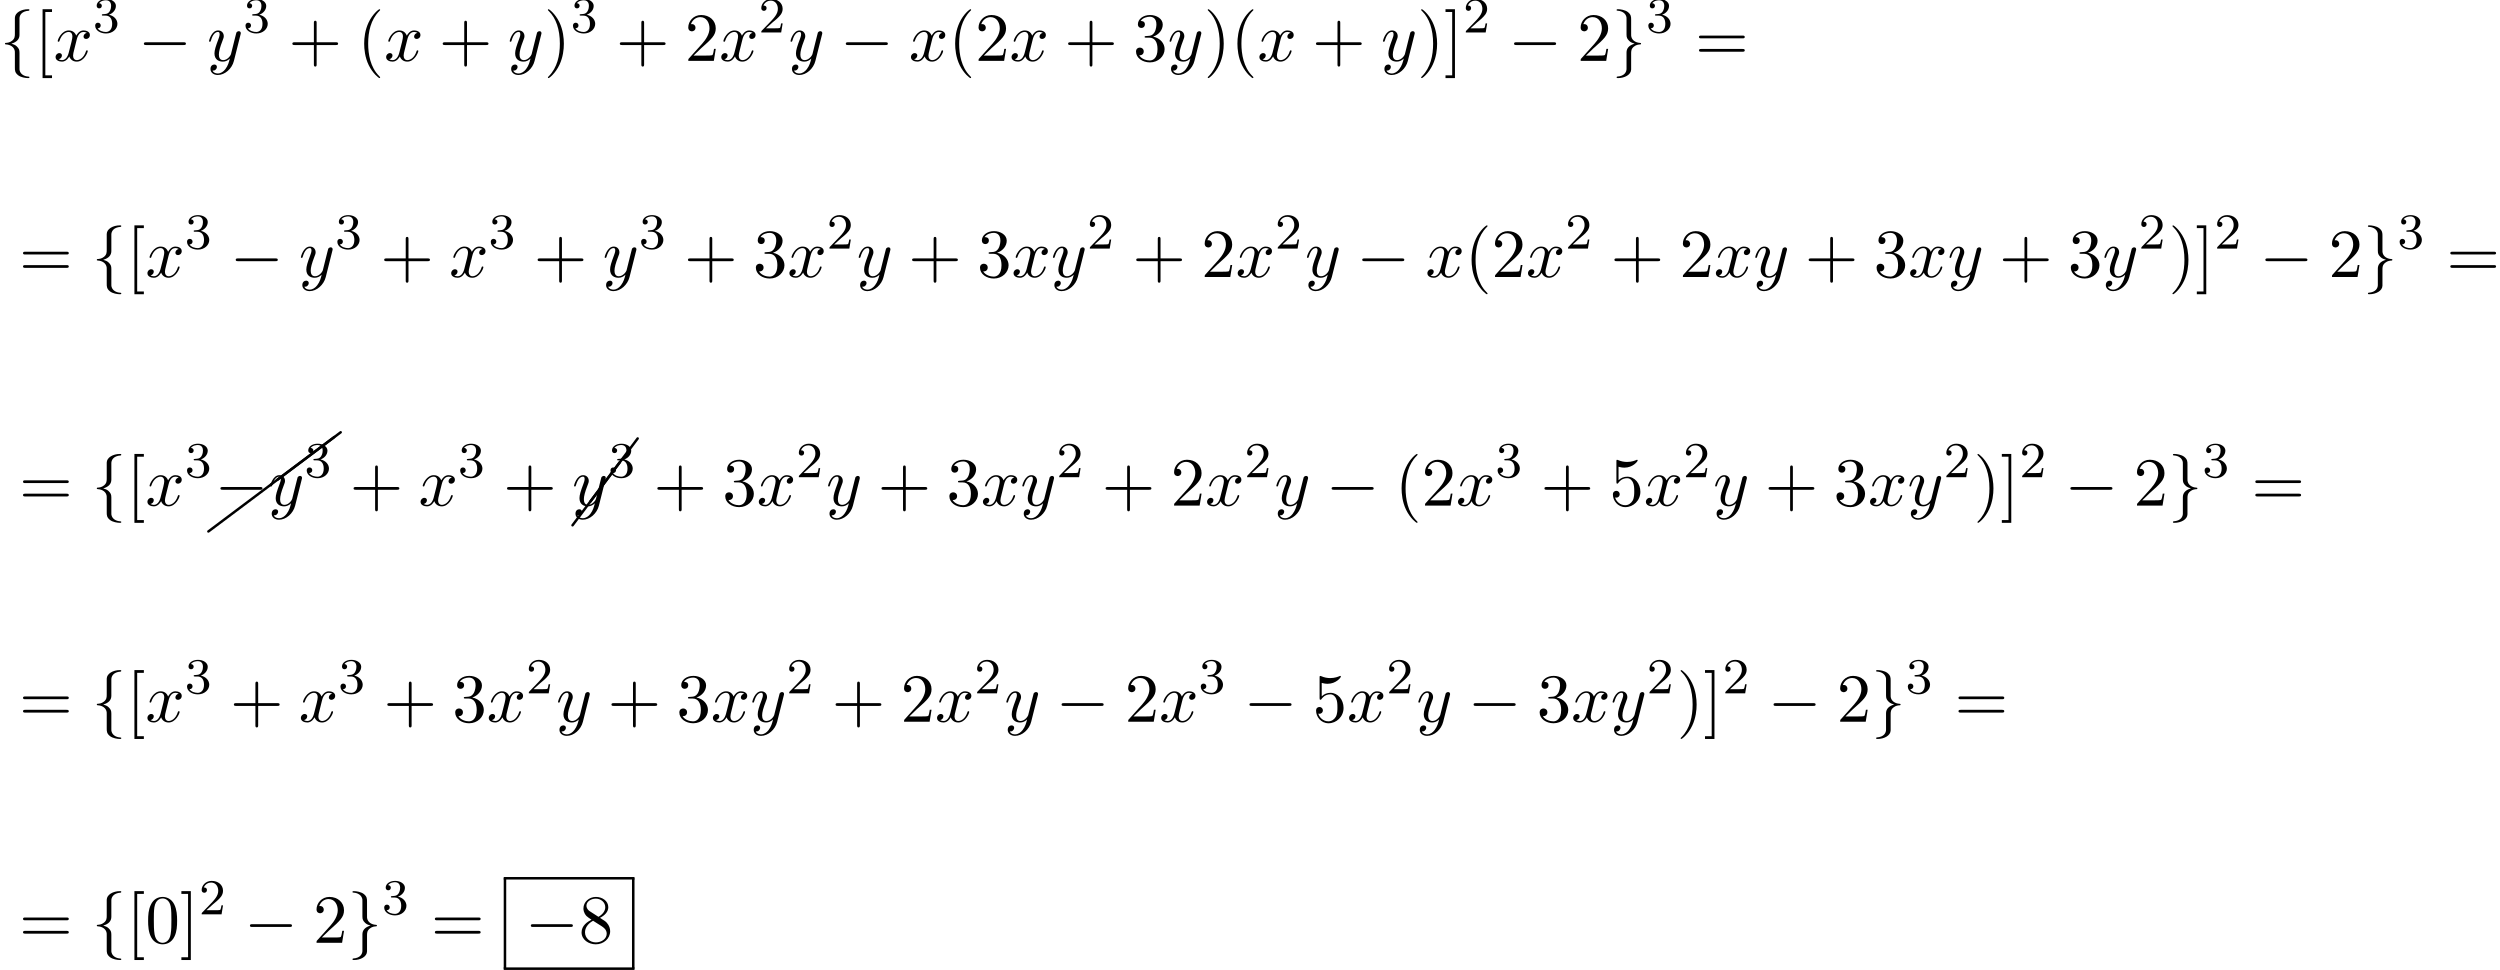 <?xml version='1.0' encoding='UTF-8'?>
<!-- This file was generated by dvisvgm 2.13.3 -->
<svg version='1.1' xmlns='http://www.w3.org/2000/svg' xmlns:xlink='http://www.w3.org/1999/xlink' width='395.906pt' height='153.6pt' viewBox='53.798 80.697 395.906 153.6'>
<defs>
<path id='g4-19' d='M7.631-9.843C7.651-9.873 7.671-9.913 7.671-9.963C7.671-10.072 7.582-10.162 7.472-10.162C7.402-10.162 7.342-10.132 7.313-10.082L-.159-.12C-.179-.08-.199-.04-.199 0C-.199 .11-.11 .199 0 .199C.06 .199 .12 .169 .159 .12L7.631-9.843Z'/>
<path id='g4-26' d='M10.082-7.313C10.132-7.342 10.162-7.402 10.162-7.472C10.162-7.582 10.072-7.671 9.963-7.671C9.913-7.671 9.873-7.651 9.843-7.631L-.12-.159C-.169-.12-.199-.06-.199 0C-.199 .11-.11 .199 0 .199C.04 .199 .08 .179 .12 .159L10.082-7.313Z'/>
<path id='g2-50' d='M2.248-1.626C2.375-1.745 2.71-2.008 2.837-2.12C3.332-2.574 3.802-3.013 3.802-3.738C3.802-4.686 3.005-5.3 2.008-5.3C1.052-5.3 .422-4.575 .422-3.866C.422-3.475 .733-3.419 .845-3.419C1.012-3.419 1.259-3.539 1.259-3.842C1.259-4.256 .861-4.256 .765-4.256C.996-4.838 1.53-5.037 1.921-5.037C2.662-5.037 3.045-4.407 3.045-3.738C3.045-2.909 2.463-2.303 1.522-1.339L.518-.303C.422-.215 .422-.199 .422 0H3.571L3.802-1.427H3.555C3.531-1.267 3.467-.869 3.371-.717C3.324-.654 2.718-.654 2.59-.654H1.172L2.248-1.626Z'/>
<path id='g2-51' d='M2.016-2.662C2.646-2.662 3.045-2.2 3.045-1.363C3.045-.367 2.479-.072 2.056-.072C1.618-.072 1.02-.231 .741-.654C1.028-.654 1.227-.837 1.227-1.1C1.227-1.355 1.044-1.538 .789-1.538C.574-1.538 .351-1.403 .351-1.084C.351-.327 1.164 .167 2.072 .167C3.132 .167 3.873-.566 3.873-1.363C3.873-2.024 3.347-2.63 2.534-2.805C3.164-3.029 3.634-3.571 3.634-4.208S2.917-5.3 2.088-5.3C1.235-5.3 .59-4.838 .59-4.232C.59-3.937 .789-3.81 .996-3.81C1.243-3.81 1.403-3.985 1.403-4.216C1.403-4.511 1.148-4.623 .972-4.631C1.307-5.069 1.921-5.093 2.064-5.093C2.271-5.093 2.877-5.029 2.877-4.208C2.877-3.65 2.646-3.316 2.534-3.188C2.295-2.941 2.112-2.925 1.626-2.893C1.474-2.885 1.411-2.877 1.411-2.774C1.411-2.662 1.482-2.662 1.618-2.662H2.016Z'/>
<path id='g1-120' d='M3.644-3.295C3.709-3.578 3.96-4.582 4.724-4.582C4.778-4.582 5.04-4.582 5.269-4.44C4.964-4.385 4.745-4.113 4.745-3.851C4.745-3.676 4.865-3.469 5.16-3.469C5.4-3.469 5.749-3.665 5.749-4.102C5.749-4.669 5.105-4.822 4.735-4.822C4.102-4.822 3.72-4.244 3.589-3.993C3.316-4.713 2.727-4.822 2.411-4.822C1.276-4.822 .655-3.415 .655-3.142C.655-3.033 .764-3.033 .785-3.033C.873-3.033 .905-3.055 .927-3.153C1.298-4.309 2.018-4.582 2.389-4.582C2.596-4.582 2.978-4.484 2.978-3.851C2.978-3.513 2.793-2.782 2.389-1.255C2.215-.578 1.833-.12 1.353-.12C1.287-.12 1.036-.12 .807-.262C1.08-.316 1.32-.545 1.32-.851C1.32-1.145 1.08-1.233 .916-1.233C.589-1.233 .316-.949 .316-.6C.316-.098 .862 .12 1.342 .12C2.062 .12 2.455-.644 2.487-.709C2.618-.305 3.011 .12 3.665 .12C4.789 .12 5.411-1.287 5.411-1.56C5.411-1.669 5.313-1.669 5.28-1.669C5.182-1.669 5.16-1.625 5.138-1.549C4.778-.382 4.036-.12 3.687-.12C3.262-.12 3.087-.469 3.087-.84C3.087-1.08 3.153-1.32 3.273-1.8L3.644-3.295Z'/>
<path id='g1-121' d='M5.302-4.156C5.345-4.309 5.345-4.331 5.345-4.407C5.345-4.604 5.193-4.702 5.029-4.702C4.92-4.702 4.745-4.636 4.647-4.473C4.625-4.418 4.538-4.08 4.495-3.884C4.418-3.6 4.342-3.305 4.276-3.011L3.785-1.047C3.742-.884 3.273-.12 2.553-.12C1.996-.12 1.876-.6 1.876-1.004C1.876-1.505 2.062-2.182 2.433-3.142C2.607-3.589 2.651-3.709 2.651-3.927C2.651-4.418 2.302-4.822 1.756-4.822C.72-4.822 .316-3.24 .316-3.142C.316-3.033 .425-3.033 .447-3.033C.556-3.033 .567-3.055 .622-3.229C.916-4.255 1.353-4.582 1.724-4.582C1.811-4.582 1.996-4.582 1.996-4.233C1.996-3.96 1.887-3.676 1.811-3.469C1.375-2.313 1.178-1.691 1.178-1.178C1.178-.207 1.865 .12 2.509 .12C2.935 .12 3.305-.065 3.611-.371C3.469 .196 3.338 .731 2.902 1.309C2.618 1.68 2.204 1.996 1.702 1.996C1.549 1.996 1.058 1.964 .873 1.538C1.047 1.538 1.189 1.538 1.342 1.407C1.451 1.309 1.56 1.167 1.56 .96C1.56 .622 1.265 .578 1.156 .578C.905 .578 .545 .753 .545 1.287C.545 1.833 1.025 2.236 1.702 2.236C2.825 2.236 3.949 1.244 4.255 .011L5.302-4.156Z'/>
<path id='g0-0' d='M7.189-2.509C7.375-2.509 7.571-2.509 7.571-2.727S7.375-2.945 7.189-2.945H1.287C1.102-2.945 .905-2.945 .905-2.727S1.102-2.509 1.287-2.509H7.189Z'/>
<path id='g0-102' d='M3.087-6.731C3.087-7.167 3.371-7.865 4.56-7.942C4.615-7.953 4.658-7.996 4.658-8.062C4.658-8.182 4.571-8.182 4.451-8.182C3.36-8.182 2.367-7.625 2.356-6.818V-4.331C2.356-3.905 2.356-3.556 1.92-3.196C1.538-2.88 1.124-2.858 .884-2.847C.829-2.836 .785-2.793 .785-2.727C.785-2.618 .851-2.618 .96-2.607C1.68-2.564 2.204-2.171 2.324-1.636C2.356-1.516 2.356-1.495 2.356-1.102V1.058C2.356 1.516 2.356 1.865 2.88 2.28C3.305 2.607 4.025 2.727 4.451 2.727C4.571 2.727 4.658 2.727 4.658 2.607C4.658 2.498 4.593 2.498 4.484 2.487C3.796 2.444 3.262 2.095 3.12 1.538C3.087 1.44 3.087 1.418 3.087 1.025V-1.265C3.087-1.767 3-1.953 2.651-2.302C2.422-2.531 2.105-2.64 1.8-2.727C2.695-2.978 3.087-3.48 3.087-4.113V-6.731Z'/>
<path id='g0-103' d='M2.356 1.276C2.356 1.713 2.073 2.411 .884 2.487C.829 2.498 .785 2.542 .785 2.607C.785 2.727 .905 2.727 1.004 2.727C2.062 2.727 3.076 2.193 3.087 1.364V-1.124C3.087-1.549 3.087-1.898 3.524-2.258C3.905-2.575 4.32-2.596 4.56-2.607C4.615-2.618 4.658-2.662 4.658-2.727C4.658-2.836 4.593-2.836 4.484-2.847C3.764-2.891 3.24-3.284 3.12-3.818C3.087-3.938 3.087-3.96 3.087-4.353V-6.513C3.087-6.971 3.087-7.32 2.564-7.735C2.127-8.073 1.375-8.182 1.004-8.182C.905-8.182 .785-8.182 .785-8.062C.785-7.953 .851-7.953 .96-7.942C1.647-7.898 2.182-7.549 2.324-6.993C2.356-6.895 2.356-6.873 2.356-6.48V-4.189C2.356-3.687 2.444-3.502 2.793-3.153C3.022-2.924 3.338-2.815 3.644-2.727C2.749-2.476 2.356-1.975 2.356-1.342V1.276Z'/>
<path id='g3-40' d='M3.611 2.618C3.611 2.585 3.611 2.564 3.425 2.378C2.062 1.004 1.713-1.058 1.713-2.727C1.713-4.625 2.127-6.524 3.469-7.887C3.611-8.018 3.611-8.04 3.611-8.073C3.611-8.149 3.567-8.182 3.502-8.182C3.393-8.182 2.411-7.44 1.767-6.055C1.211-4.855 1.08-3.644 1.08-2.727C1.08-1.876 1.2-.556 1.8 .676C2.455 2.018 3.393 2.727 3.502 2.727C3.567 2.727 3.611 2.695 3.611 2.618Z'/>
<path id='g3-41' d='M3.153-2.727C3.153-3.578 3.033-4.898 2.433-6.131C1.778-7.473 .84-8.182 .731-8.182C.665-8.182 .622-8.138 .622-8.073C.622-8.04 .622-8.018 .829-7.822C1.898-6.742 2.52-5.007 2.52-2.727C2.52-.862 2.116 1.058 .764 2.433C.622 2.564 .622 2.585 .622 2.618C.622 2.684 .665 2.727 .731 2.727C.84 2.727 1.822 1.985 2.465 .6C3.022-.6 3.153-1.811 3.153-2.727Z'/>
<path id='g3-43' d='M4.462-2.509H7.505C7.658-2.509 7.865-2.509 7.865-2.727S7.658-2.945 7.505-2.945H4.462V-6C4.462-6.153 4.462-6.36 4.244-6.36S4.025-6.153 4.025-6V-2.945H.971C.818-2.945 .611-2.945 .611-2.727S.818-2.509 .971-2.509H4.025V.545C4.025 .698 4.025 .905 4.244 .905S4.462 .698 4.462 .545V-2.509Z'/>
<path id='g3-48' d='M5.018-3.491C5.018-4.364 4.964-5.236 4.582-6.044C4.08-7.091 3.185-7.265 2.727-7.265C2.073-7.265 1.276-6.982 .829-5.967C.48-5.215 .425-4.364 .425-3.491C.425-2.673 .469-1.691 .916-.862C1.385 .022 2.182 .24 2.716 .24C3.305 .24 4.135 .011 4.615-1.025C4.964-1.778 5.018-2.629 5.018-3.491ZM2.716 0C2.291 0 1.647-.273 1.451-1.32C1.331-1.975 1.331-2.978 1.331-3.622C1.331-4.32 1.331-5.04 1.418-5.629C1.625-6.927 2.444-7.025 2.716-7.025C3.076-7.025 3.796-6.829 4.004-5.749C4.113-5.138 4.113-4.309 4.113-3.622C4.113-2.804 4.113-2.062 3.993-1.364C3.829-.327 3.207 0 2.716 0Z'/>
<path id='g3-50' d='M1.385-.84L2.542-1.964C4.244-3.469 4.898-4.058 4.898-5.149C4.898-6.393 3.916-7.265 2.585-7.265C1.353-7.265 .545-6.262 .545-5.291C.545-4.68 1.091-4.68 1.124-4.68C1.309-4.68 1.691-4.811 1.691-5.258C1.691-5.542 1.495-5.825 1.113-5.825C1.025-5.825 1.004-5.825 .971-5.815C1.222-6.524 1.811-6.927 2.444-6.927C3.436-6.927 3.905-6.044 3.905-5.149C3.905-4.276 3.36-3.415 2.76-2.738L.665-.404C.545-.284 .545-.262 .545 0H4.593L4.898-1.898H4.625C4.571-1.571 4.495-1.091 4.385-.927C4.309-.84 3.589-.84 3.349-.84H1.385Z'/>
<path id='g3-51' d='M3.164-3.84C4.058-4.135 4.691-4.898 4.691-5.76C4.691-6.655 3.731-7.265 2.684-7.265C1.582-7.265 .753-6.611 .753-5.782C.753-5.422 .993-5.215 1.309-5.215C1.647-5.215 1.865-5.455 1.865-5.771C1.865-6.316 1.353-6.316 1.189-6.316C1.527-6.851 2.247-6.993 2.64-6.993C3.087-6.993 3.687-6.753 3.687-5.771C3.687-5.64 3.665-5.007 3.382-4.527C3.055-4.004 2.684-3.971 2.411-3.96C2.324-3.949 2.062-3.927 1.985-3.927C1.898-3.916 1.822-3.905 1.822-3.796C1.822-3.676 1.898-3.676 2.084-3.676H2.564C3.458-3.676 3.862-2.935 3.862-1.865C3.862-.382 3.109-.065 2.629-.065C2.16-.065 1.342-.251 .96-.895C1.342-.84 1.68-1.08 1.68-1.495C1.68-1.887 1.385-2.105 1.069-2.105C.807-2.105 .458-1.953 .458-1.473C.458-.48 1.473 .24 2.662 .24C3.993 .24 4.985-.753 4.985-1.865C4.985-2.76 4.298-3.611 3.164-3.84Z'/>
<path id='g3-53' d='M4.898-2.193C4.898-3.491 4.004-4.582 2.825-4.582C2.302-4.582 1.833-4.407 1.44-4.025V-6.153C1.658-6.087 2.018-6.011 2.367-6.011C3.709-6.011 4.473-7.004 4.473-7.145C4.473-7.211 4.44-7.265 4.364-7.265C4.353-7.265 4.331-7.265 4.276-7.233C4.058-7.135 3.524-6.916 2.793-6.916C2.356-6.916 1.855-6.993 1.342-7.222C1.255-7.255 1.233-7.255 1.211-7.255C1.102-7.255 1.102-7.167 1.102-6.993V-3.764C1.102-3.567 1.102-3.48 1.255-3.48C1.331-3.48 1.353-3.513 1.396-3.578C1.516-3.753 1.92-4.342 2.804-4.342C3.371-4.342 3.644-3.84 3.731-3.644C3.905-3.24 3.927-2.815 3.927-2.269C3.927-1.887 3.927-1.233 3.665-.775C3.404-.349 3-.065 2.498-.065C1.702-.065 1.08-.644 .895-1.287C.927-1.276 .96-1.265 1.08-1.265C1.44-1.265 1.625-1.538 1.625-1.8S1.44-2.335 1.08-2.335C.927-2.335 .545-2.258 .545-1.756C.545-.818 1.298 .24 2.52 .24C3.785 .24 4.898-.807 4.898-2.193Z'/>
<path id='g3-56' d='M1.778-4.985C1.276-5.313 1.233-5.684 1.233-5.869C1.233-6.535 1.942-6.993 2.716-6.993C3.513-6.993 4.211-6.425 4.211-5.64C4.211-5.018 3.785-4.495 3.131-4.113L1.778-4.985ZM3.371-3.949C4.156-4.353 4.691-4.92 4.691-5.64C4.691-6.644 3.72-7.265 2.727-7.265C1.636-7.265 .753-6.458 .753-5.444C.753-5.247 .775-4.756 1.233-4.244C1.353-4.113 1.756-3.84 2.029-3.655C1.396-3.338 .458-2.727 .458-1.647C.458-.491 1.571 .24 2.716 .24C3.949 .24 4.985-.665 4.985-1.833C4.985-2.225 4.865-2.716 4.451-3.175C4.244-3.404 4.069-3.513 3.371-3.949ZM2.28-3.491L3.622-2.64C3.927-2.433 4.44-2.105 4.44-1.44C4.44-.633 3.622-.065 2.727-.065C1.789-.065 1.004-.742 1.004-1.647C1.004-2.28 1.353-2.978 2.28-3.491Z'/>
<path id='g3-61' d='M7.495-3.567C7.658-3.567 7.865-3.567 7.865-3.785S7.658-4.004 7.505-4.004H.971C.818-4.004 .611-4.004 .611-3.785S.818-3.567 .982-3.567H7.495ZM7.505-1.451C7.658-1.451 7.865-1.451 7.865-1.669S7.658-1.887 7.495-1.887H.982C.818-1.887 .611-1.887 .611-1.669S.818-1.451 .971-1.451H7.505Z'/>
<path id='g3-91' d='M2.782 2.727V2.291H1.724V-7.745H2.782V-8.182H1.287V2.727H2.782Z'/>
<path id='g3-93' d='M1.735-8.182H.24V-7.745H1.298V2.291H.24V2.727H1.735V-8.182Z'/>
</defs>
<g id='page1'>
<use x='53.798' y='90.338' xlink:href='#g0-102'/>
<use x='59.253' y='90.338' xlink:href='#g3-91'/>
<use x='62.283' y='90.338' xlink:href='#g1-120'/>
<use x='68.518' y='85.834' xlink:href='#g2-51'/>
<use x='75.674' y='90.338' xlink:href='#g0-0'/>
<use x='86.584' y='90.338' xlink:href='#g1-121'/>
<use x='92.324' y='85.834' xlink:href='#g2-51'/>
<use x='99.48' y='90.338' xlink:href='#g3-43'/>
<use x='110.389' y='90.338' xlink:href='#g3-40'/>
<use x='114.632' y='90.338' xlink:href='#g1-120'/>
<use x='123.291' y='90.338' xlink:href='#g3-43'/>
<use x='134.2' y='90.338' xlink:href='#g1-121'/>
<use x='139.94' y='90.338' xlink:href='#g3-41'/>
<use x='144.182' y='85.834' xlink:href='#g2-51'/>
<use x='151.339' y='90.338' xlink:href='#g3-43'/>
<use x='162.248' y='90.338' xlink:href='#g3-50'/>
<use x='167.702' y='90.338' xlink:href='#g1-120'/>
<use x='173.937' y='85.834' xlink:href='#g2-50'/>
<use x='178.669' y='90.338' xlink:href='#g1-121'/>
<use x='186.833' y='90.338' xlink:href='#g0-0'/>
<use x='197.743' y='90.338' xlink:href='#g1-120'/>
<use x='203.977' y='90.338' xlink:href='#g3-40'/>
<use x='208.22' y='90.338' xlink:href='#g3-50'/>
<use x='213.674' y='90.338' xlink:href='#g1-120'/>
<use x='222.333' y='90.338' xlink:href='#g3-43'/>
<use x='233.243' y='90.338' xlink:href='#g3-51'/>
<use x='238.697' y='90.338' xlink:href='#g1-121'/>
<use x='244.437' y='90.338' xlink:href='#g3-41'/>
<use x='248.679' y='90.338' xlink:href='#g3-40'/>
<use x='252.922' y='90.338' xlink:href='#g1-120'/>
<use x='261.581' y='90.338' xlink:href='#g3-43'/>
<use x='272.49' y='90.338' xlink:href='#g1-121'/>
<use x='278.23' y='90.338' xlink:href='#g3-41'/>
<use x='282.472' y='90.338' xlink:href='#g3-93'/>
<use x='285.503' y='85.834' xlink:href='#g2-50'/>
<use x='292.659' y='90.338' xlink:href='#g0-0'/>
<use x='303.568' y='90.338' xlink:href='#g3-50'/>
<use x='309.023' y='90.338' xlink:href='#g0-103'/>
<use x='314.477' y='85.834' xlink:href='#g2-51'/>
<use x='322.24' y='90.338' xlink:href='#g3-61'/>
<use x='56.829' y='124.566' xlink:href='#g3-61'/>
<use x='68.344' y='124.566' xlink:href='#g0-102'/>
<use x='73.798' y='124.566' xlink:href='#g3-91'/>
<use x='76.829' y='124.566' xlink:href='#g1-120'/>
<use x='83.063' y='120.062' xlink:href='#g2-51'/>
<use x='90.22' y='124.566' xlink:href='#g0-0'/>
<use x='101.129' y='124.566' xlink:href='#g1-121'/>
<use x='106.869' y='120.062' xlink:href='#g2-51'/>
<use x='114.025' y='124.566' xlink:href='#g3-43'/>
<use x='124.934' y='124.566' xlink:href='#g1-120'/>
<use x='131.169' y='120.062' xlink:href='#g2-51'/>
<use x='138.326' y='124.566' xlink:href='#g3-43'/>
<use x='149.235' y='124.566' xlink:href='#g1-121'/>
<use x='154.975' y='120.062' xlink:href='#g2-51'/>
<use x='162.131' y='124.566' xlink:href='#g3-43'/>
<use x='173.04' y='124.566' xlink:href='#g3-51'/>
<use x='178.495' y='124.566' xlink:href='#g1-120'/>
<use x='184.73' y='120.062' xlink:href='#g2-50'/>
<use x='189.462' y='124.566' xlink:href='#g1-121'/>
<use x='197.626' y='124.566' xlink:href='#g3-43'/>
<use x='208.535' y='124.566' xlink:href='#g3-51'/>
<use x='213.99' y='124.566' xlink:href='#g1-120'/>
<use x='220.225' y='124.566' xlink:href='#g1-121'/>
<use x='225.965' y='120.062' xlink:href='#g2-50'/>
<use x='233.121' y='124.566' xlink:href='#g3-43'/>
<use x='244.03' y='124.566' xlink:href='#g3-50'/>
<use x='249.485' y='124.566' xlink:href='#g1-120'/>
<use x='255.72' y='120.062' xlink:href='#g2-50'/>
<use x='260.452' y='124.566' xlink:href='#g1-121'/>
<use x='268.616' y='124.566' xlink:href='#g0-0'/>
<use x='279.525' y='124.566' xlink:href='#g1-120'/>
<use x='285.76' y='124.566' xlink:href='#g3-40'/>
<use x='290.003' y='124.566' xlink:href='#g3-50'/>
<use x='295.457' y='124.566' xlink:href='#g1-120'/>
<use x='301.692' y='120.062' xlink:href='#g2-50'/>
<use x='308.848' y='124.566' xlink:href='#g3-43'/>
<use x='319.758' y='124.566' xlink:href='#g3-50'/>
<use x='325.212' y='124.566' xlink:href='#g1-120'/>
<use x='331.447' y='124.566' xlink:href='#g1-121'/>
<use x='339.611' y='124.566' xlink:href='#g3-43'/>
<use x='350.52' y='124.566' xlink:href='#g3-51'/>
<use x='355.975' y='124.566' xlink:href='#g1-120'/>
<use x='362.21' y='124.566' xlink:href='#g1-121'/>
<use x='370.374' y='124.566' xlink:href='#g3-43'/>
<use x='381.283' y='124.566' xlink:href='#g3-51'/>
<use x='386.737' y='124.566' xlink:href='#g1-121'/>
<use x='392.477' y='120.062' xlink:href='#g2-50'/>
<use x='397.21' y='124.566' xlink:href='#g3-41'/>
<use x='401.452' y='124.566' xlink:href='#g3-93'/>
<use x='404.482' y='120.062' xlink:href='#g2-50'/>
<use x='411.639' y='124.566' xlink:href='#g0-0'/>
<use x='422.548' y='124.566' xlink:href='#g3-50'/>
<use x='428.002' y='124.566' xlink:href='#g0-103'/>
<use x='433.457' y='120.062' xlink:href='#g2-51'/>
<use x='441.22' y='124.566' xlink:href='#g3-61'/>
<use x='56.829' y='160.767' xlink:href='#g3-61'/>
<use x='68.344' y='160.767' xlink:href='#g0-102'/>
<use x='73.798' y='160.767' xlink:href='#g3-91'/>
<use x='76.829' y='160.767' xlink:href='#g1-120'/>
<use x='83.063' y='156.263' xlink:href='#g2-51'/>
<use x='86.799' y='164.86' xlink:href='#g4-26'/>
<use x='96.762' y='157.388' xlink:href='#g4-26'/>
<use x='97.786' y='156.626' xlink:href='#g4-26'/>
<use x='87.796' y='160.767' xlink:href='#g0-0'/>
<use x='96.281' y='160.767' xlink:href='#g1-121'/>
<use x='102.02' y='156.263' xlink:href='#g2-51'/>
<use x='109.177' y='160.767' xlink:href='#g3-43'/>
<use x='120.086' y='160.767' xlink:href='#g1-120'/>
<use x='126.321' y='156.263' xlink:href='#g2-51'/>
<use x='133.477' y='160.767' xlink:href='#g3-43'/>
<use x='144.465' y='163.881' xlink:href='#g4-19'/>
<use x='147.309' y='160.096' xlink:href='#g4-19'/>
<use x='144.386' y='160.767' xlink:href='#g1-121'/>
<use x='150.126' y='156.263' xlink:href='#g2-51'/>
<use x='157.283' y='160.767' xlink:href='#g3-43'/>
<use x='168.192' y='160.767' xlink:href='#g3-51'/>
<use x='173.647' y='160.767' xlink:href='#g1-120'/>
<use x='179.881' y='156.263' xlink:href='#g2-50'/>
<use x='184.614' y='160.767' xlink:href='#g1-121'/>
<use x='192.778' y='160.767' xlink:href='#g3-43'/>
<use x='203.687' y='160.767' xlink:href='#g3-51'/>
<use x='209.142' y='160.767' xlink:href='#g1-120'/>
<use x='215.376' y='160.767' xlink:href='#g1-121'/>
<use x='221.116' y='156.263' xlink:href='#g2-50'/>
<use x='228.273' y='160.767' xlink:href='#g3-43'/>
<use x='239.182' y='160.767' xlink:href='#g3-50'/>
<use x='244.636' y='160.767' xlink:href='#g1-120'/>
<use x='250.871' y='156.263' xlink:href='#g2-50'/>
<use x='255.604' y='160.767' xlink:href='#g1-121'/>
<use x='263.768' y='160.767' xlink:href='#g0-0'/>
<use x='274.677' y='160.767' xlink:href='#g3-40'/>
<use x='278.919' y='160.767' xlink:href='#g3-50'/>
<use x='284.374' y='160.767' xlink:href='#g1-120'/>
<use x='290.609' y='156.263' xlink:href='#g2-51'/>
<use x='297.765' y='160.767' xlink:href='#g3-43'/>
<use x='308.674' y='160.767' xlink:href='#g3-53'/>
<use x='314.129' y='160.767' xlink:href='#g1-120'/>
<use x='320.364' y='156.263' xlink:href='#g2-50'/>
<use x='325.096' y='160.767' xlink:href='#g1-121'/>
<use x='333.26' y='160.767' xlink:href='#g3-43'/>
<use x='344.169' y='160.767' xlink:href='#g3-51'/>
<use x='349.624' y='160.767' xlink:href='#g1-120'/>
<use x='355.859' y='160.767' xlink:href='#g1-121'/>
<use x='361.599' y='156.263' xlink:href='#g2-50'/>
<use x='366.331' y='160.767' xlink:href='#g3-41'/>
<use x='370.573' y='160.767' xlink:href='#g3-93'/>
<use x='373.604' y='156.263' xlink:href='#g2-50'/>
<use x='380.76' y='160.767' xlink:href='#g0-0'/>
<use x='391.669' y='160.767' xlink:href='#g3-50'/>
<use x='397.124' y='160.767' xlink:href='#g0-103'/>
<use x='402.578' y='156.263' xlink:href='#g2-51'/>
<use x='410.341' y='160.767' xlink:href='#g3-61'/>
<use x='56.829' y='194.995' xlink:href='#g3-61'/>
<use x='68.344' y='194.995' xlink:href='#g0-102'/>
<use x='73.798' y='194.995' xlink:href='#g3-91'/>
<use x='76.829' y='194.995' xlink:href='#g1-120'/>
<use x='83.063' y='190.491' xlink:href='#g2-51'/>
<use x='90.22' y='194.995' xlink:href='#g3-43'/>
<use x='101.129' y='194.995' xlink:href='#g1-120'/>
<use x='107.364' y='190.491' xlink:href='#g2-51'/>
<use x='114.52' y='194.995' xlink:href='#g3-43'/>
<use x='125.429' y='194.995' xlink:href='#g3-51'/>
<use x='130.884' y='194.995' xlink:href='#g1-120'/>
<use x='137.119' y='190.491' xlink:href='#g2-50'/>
<use x='141.851' y='194.995' xlink:href='#g1-121'/>
<use x='150.015' y='194.995' xlink:href='#g3-43'/>
<use x='160.924' y='194.995' xlink:href='#g3-51'/>
<use x='166.379' y='194.995' xlink:href='#g1-120'/>
<use x='172.614' y='194.995' xlink:href='#g1-121'/>
<use x='178.354' y='190.491' xlink:href='#g2-50'/>
<use x='185.51' y='194.995' xlink:href='#g3-43'/>
<use x='196.419' y='194.995' xlink:href='#g3-50'/>
<use x='201.874' y='194.995' xlink:href='#g1-120'/>
<use x='208.109' y='190.491' xlink:href='#g2-50'/>
<use x='212.841' y='194.995' xlink:href='#g1-121'/>
<use x='221.005' y='194.995' xlink:href='#g0-0'/>
<use x='231.914' y='194.995' xlink:href='#g3-50'/>
<use x='237.369' y='194.995' xlink:href='#g1-120'/>
<use x='243.604' y='190.491' xlink:href='#g2-51'/>
<use x='250.76' y='194.995' xlink:href='#g0-0'/>
<use x='261.669' y='194.995' xlink:href='#g3-53'/>
<use x='267.124' y='194.995' xlink:href='#g1-120'/>
<use x='273.359' y='190.491' xlink:href='#g2-50'/>
<use x='278.091' y='194.995' xlink:href='#g1-121'/>
<use x='286.255' y='194.995' xlink:href='#g0-0'/>
<use x='297.164' y='194.995' xlink:href='#g3-51'/>
<use x='302.619' y='194.995' xlink:href='#g1-120'/>
<use x='308.854' y='194.995' xlink:href='#g1-121'/>
<use x='314.593' y='190.491' xlink:href='#g2-50'/>
<use x='319.326' y='194.995' xlink:href='#g3-41'/>
<use x='323.568' y='194.995' xlink:href='#g3-93'/>
<use x='326.599' y='190.491' xlink:href='#g2-50'/>
<use x='333.755' y='194.995' xlink:href='#g0-0'/>
<use x='344.664' y='194.995' xlink:href='#g3-50'/>
<use x='350.119' y='194.995' xlink:href='#g0-103'/>
<use x='355.573' y='190.491' xlink:href='#g2-51'/>
<use x='363.336' y='194.995' xlink:href='#g3-61'/>
<use x='56.829' y='230.001' xlink:href='#g3-61'/>
<use x='68.344' y='230.001' xlink:href='#g0-102'/>
<use x='73.798' y='230.001' xlink:href='#g3-91'/>
<use x='76.829' y='230.001' xlink:href='#g3-48'/>
<use x='82.283' y='230.001' xlink:href='#g3-93'/>
<use x='85.313' y='225.496' xlink:href='#g2-50'/>
<use x='92.47' y='230.001' xlink:href='#g0-0'/>
<use x='103.379' y='230.001' xlink:href='#g3-50'/>
<use x='108.834' y='230.001' xlink:href='#g0-103'/>
<use x='114.288' y='225.496' xlink:href='#g2-51'/>
<use x='122.051' y='230.001' xlink:href='#g3-61'/>
<use x='136.953' y='230.001' xlink:href='#g0-0'/>
<use x='145.438' y='230.001' xlink:href='#g3-56'/>
<rect x='133.566' y='219.583' height='.399' width='20.714'/>
<rect x='133.566' y='219.782' height='14.315' width='.399'/>
<rect x='153.881' y='219.782' height='14.315' width='.399'/>
<rect x='133.566' y='233.899' height='.399' width='20.714'/>
</g>
</svg><!--Rendered by QuickLaTeX.com-->